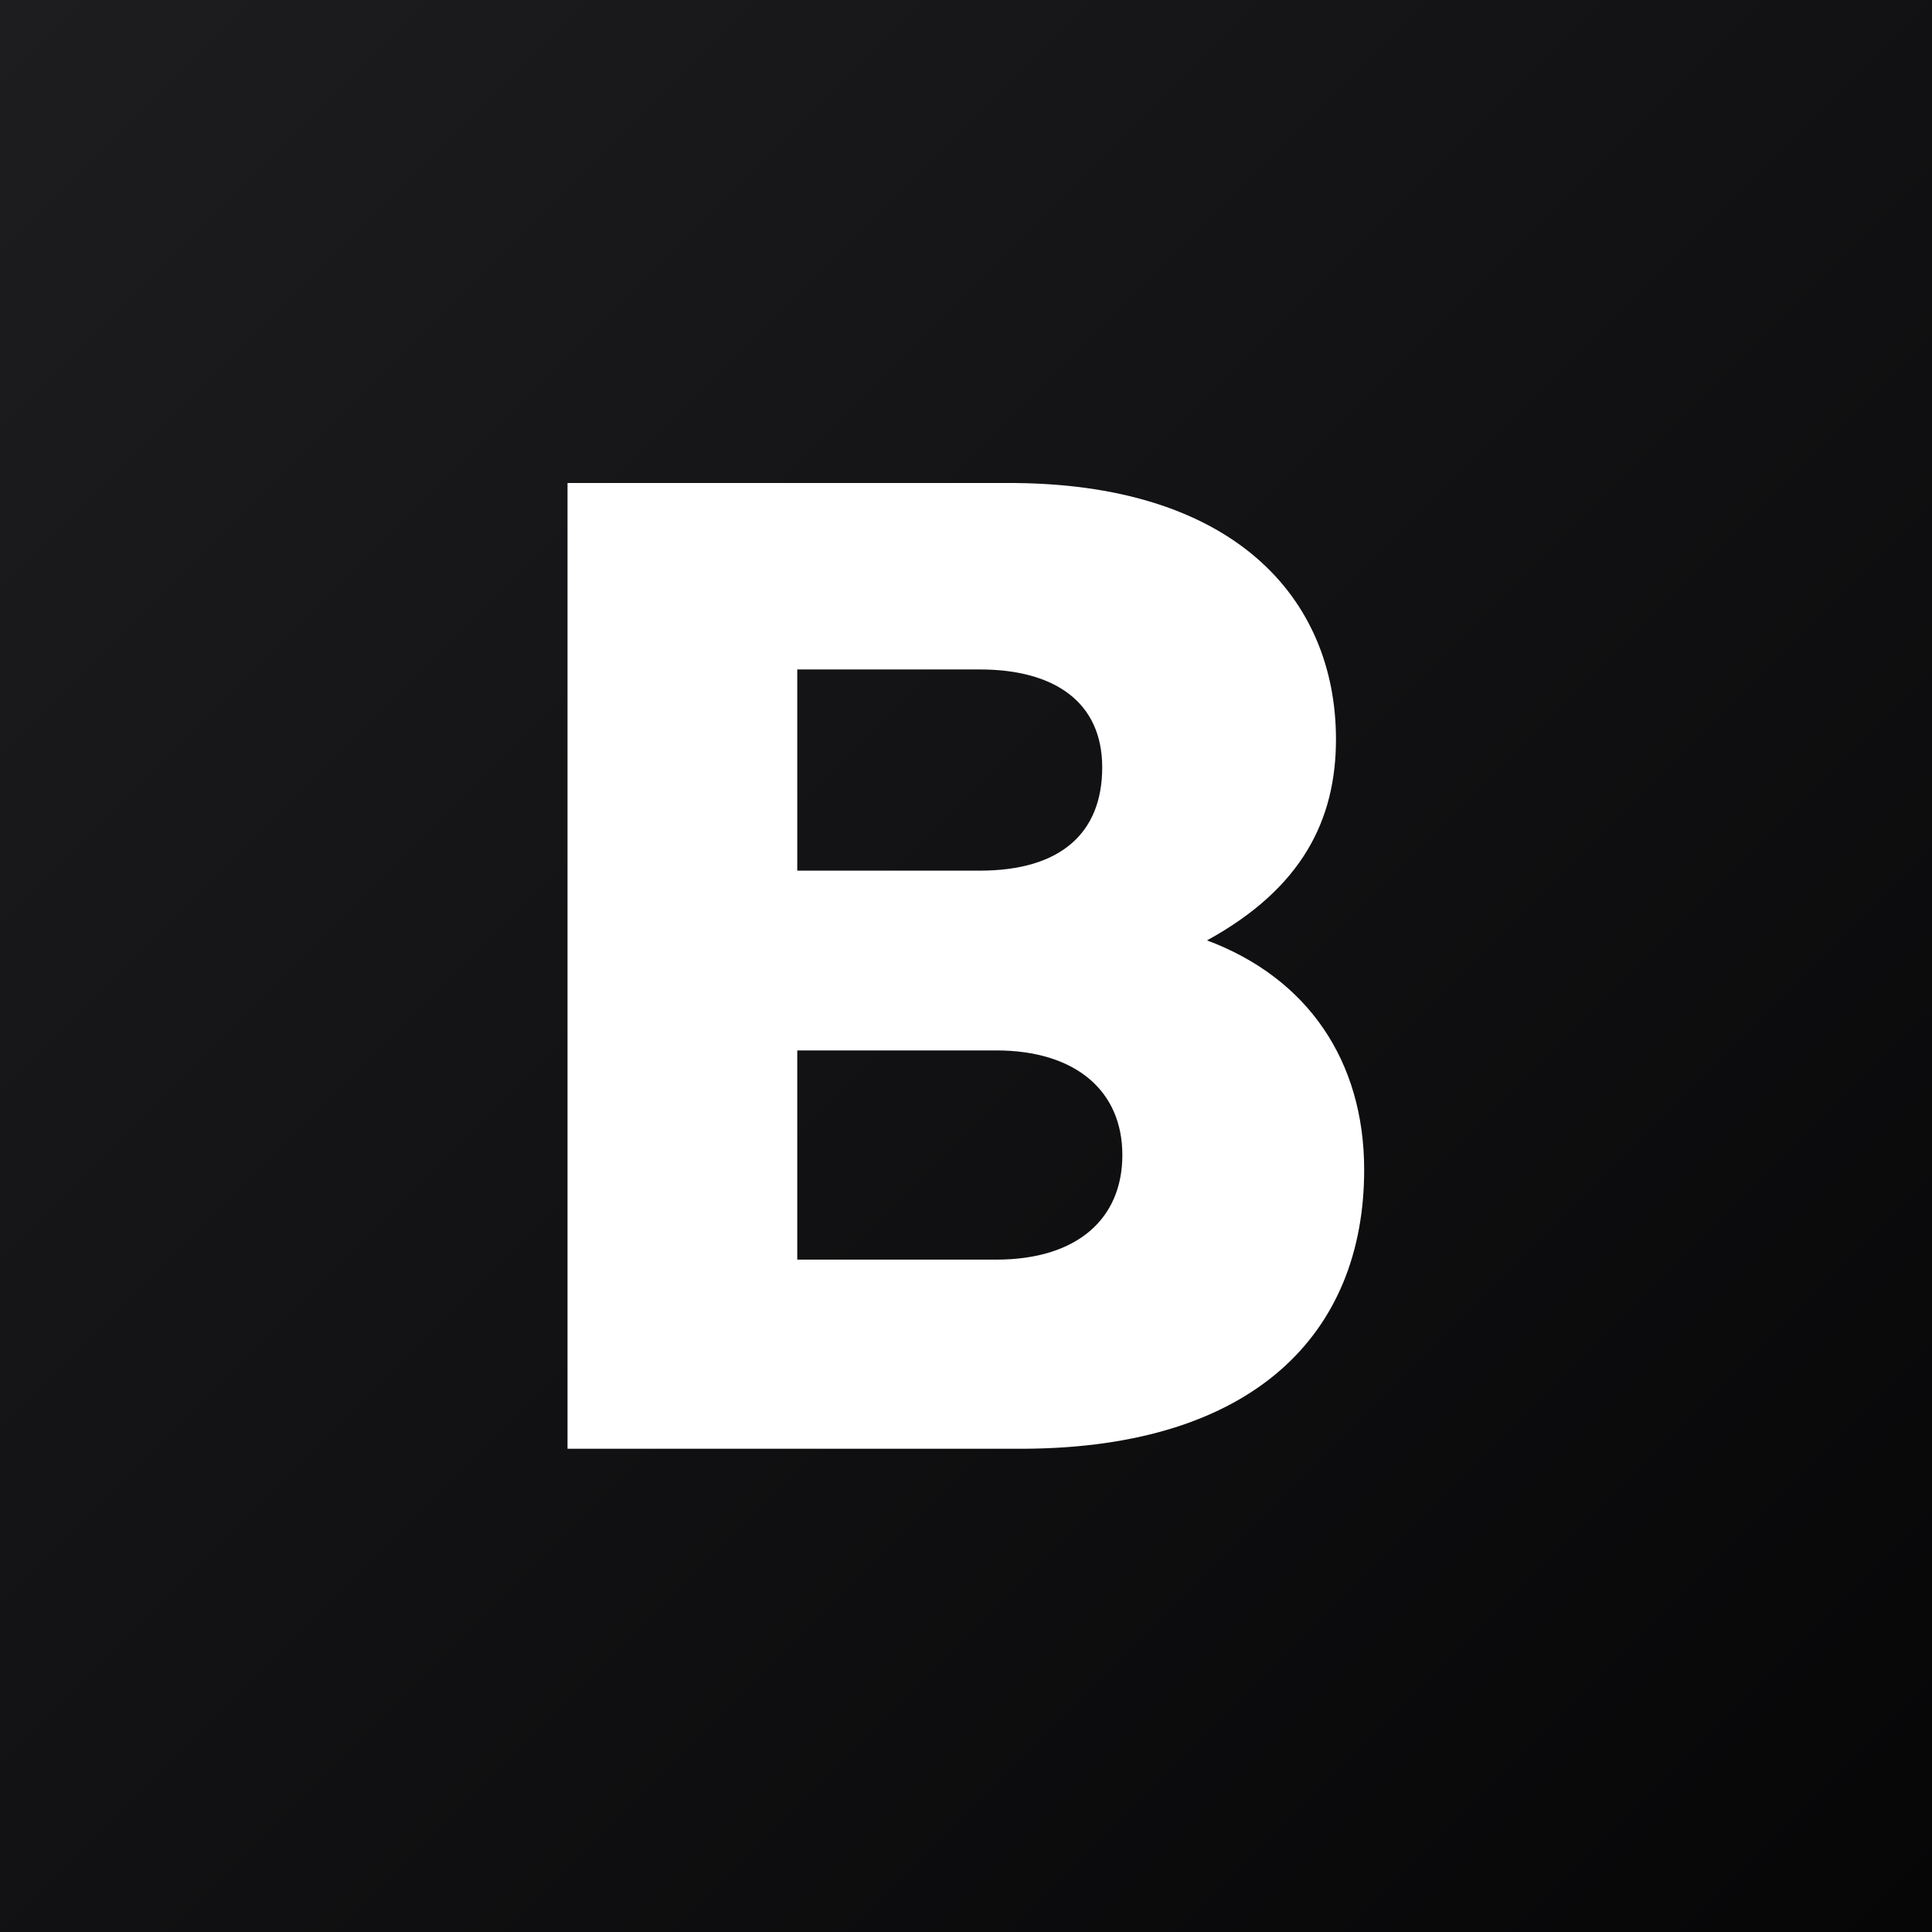 <svg xmlns="http://www.w3.org/2000/svg" width="800" height="800"><rect width="100%" height="100%" fill="#808080" stroke="none"/><path fill="url(#a)" d="M0 0h800v800H0Z"/><path fill="#fff" fill-rule="evenodd" d="M424.147 599.898H235V200h181.346c94.56-.538 136.85 47.785 136.85 106.095 0 33.316-13.908 61.639-53.4 83.303 41.724 15.57 65.076 49.987 65.076 94.981 0 67.76-45.6 114.98-140.725 115.519m-18.373-322.69h-75.649v83.304h75.649c33.385 0 50.629-15.544 50.629-42.766 0-27.195-20.016-40.537-50.63-40.537m6.672 157.747h-82.32v86.633h82.32c33.949 0 52.297-17.209 52.297-43.304 0-26.683-19.477-43.329-52.297-43.329"/><defs><linearGradient id="a" x1="0%" y2="100%" gradientUnits="userSpaceOnUse"><stop stop-color="#1d1d20"/><stop offset="1" stop-color="#060607"/></linearGradient></defs></svg>
